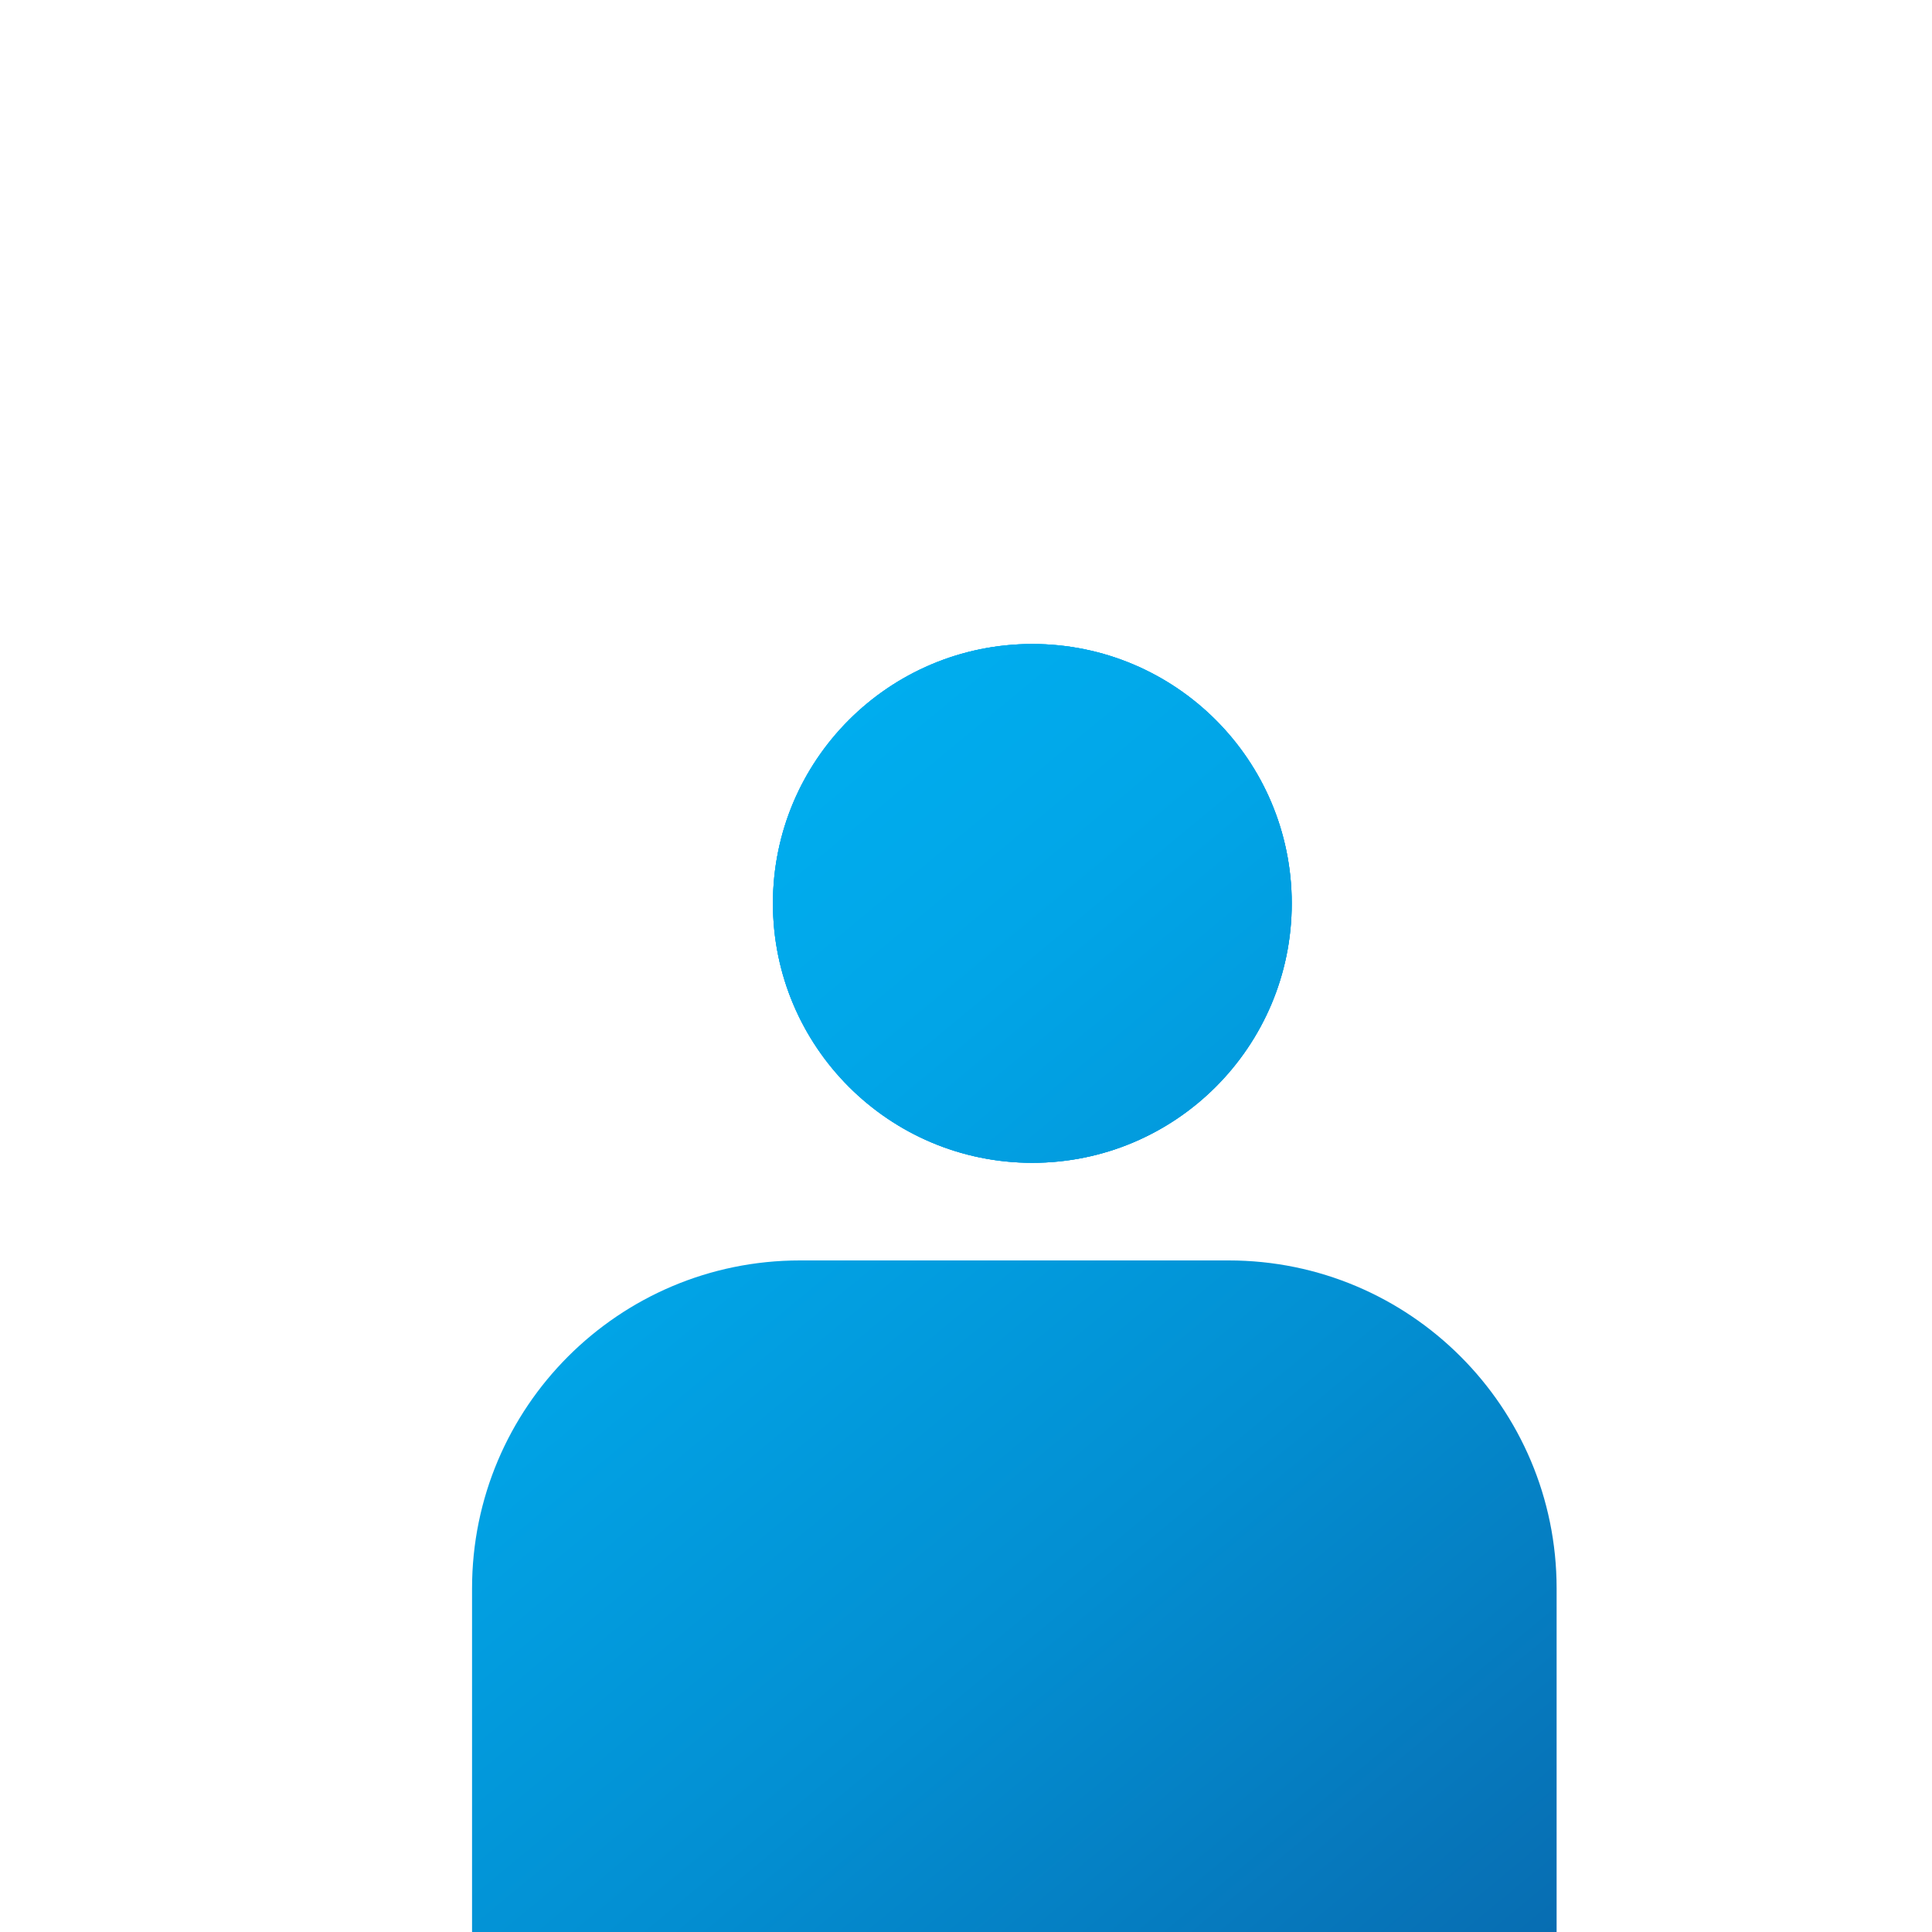 <?xml version="1.0" encoding="iso-8859-1"?>
<!-- Generator: Adobe Illustrator 19.0.0, SVG Export Plug-In . SVG Version: 6.00 Build 0)  -->
<svg version="1.1" id="Capa_1" xmlns="http://www.w3.org/2000/svg" xmlns:xlink="http://www.w3.org/1999/xlink" x="0px" y="0px"
	 width="30px" height="30px" viewBox="240 240 30 30" style="enable-background:new 240 240 30 30;" xml:space="preserve">
<g>
	<linearGradient id="SVGID_1_" gradientUnits="userSpaceOnUse" x1="246.809" y1="255.625" x2="268.878" y2="282.255">
		<stop  offset="0" style="stop-color:#00AEEF"/>
		<stop  offset="0.148" style="stop-color:#01A5E7"/>
		<stop  offset="0.384" style="stop-color:#038ED1"/>
		<stop  offset="0.679" style="stop-color:#0868AD"/>
		<stop  offset="1" style="stop-color:#0D377F"/>
	</linearGradient>
	<path style="fill:url(#SVGID_1_);" d="M264.171,270v-5.336c0-2.812-2.28-5.092-5.092-5.092h-6.658c-2.812,0-5.091,2.28-5.091,5.092
		V270H264.171z"/>
</g>
<g>
	<linearGradient id="SVGID_2_" gradientUnits="userSpaceOnUse" x1="253.42" y1="251.134" x2="277.279" y2="277.591">
		<stop  offset="0" style="stop-color:#00AEEF"/>
		<stop  offset="0.148" style="stop-color:#01A5E7"/>
		<stop  offset="0.384" style="stop-color:#038ED1"/>
		<stop  offset="0.679" style="stop-color:#0868AD"/>
		<stop  offset="1" style="stop-color:#0D377F"/>
	</linearGradient>
	<circle style="fill:url(#SVGID_2_);" cx="256.03" cy="254.028" r="4.028"/>
</g>
<g>
	<linearGradient id="SVGID_3_" gradientUnits="userSpaceOnUse" x1="253.42" y1="251.134" x2="277.279" y2="277.591">
		<stop  offset="0" style="stop-color:#00AEEF"/>
		<stop  offset="0.148" style="stop-color:#01A5E7"/>
		<stop  offset="0.384" style="stop-color:#038ED1"/>
		<stop  offset="0.679" style="stop-color:#0868AD"/>
		<stop  offset="1" style="stop-color:#0D377F"/>
	</linearGradient>
	<circle style="fill:url(#SVGID_3_);" cx="256.03" cy="254.028" r="4.028"/>
</g>
<g>
	<linearGradient id="SVGID_4_" gradientUnits="userSpaceOnUse" x1="253.06" y1="250.445" x2="275.128" y2="277.074">
		<stop  offset="0" style="stop-color:#00AEEF"/>
		<stop  offset="0.148" style="stop-color:#01A5E7"/>
		<stop  offset="0.384" style="stop-color:#038ED1"/>
		<stop  offset="0.679" style="stop-color:#0868AD"/>
		<stop  offset="1" style="stop-color:#0D377F"/>
	</linearGradient>
	<circle style="fill:url(#SVGID_4_);" cx="256.03" cy="254.028" r="4.028"/>
</g>
</svg>
